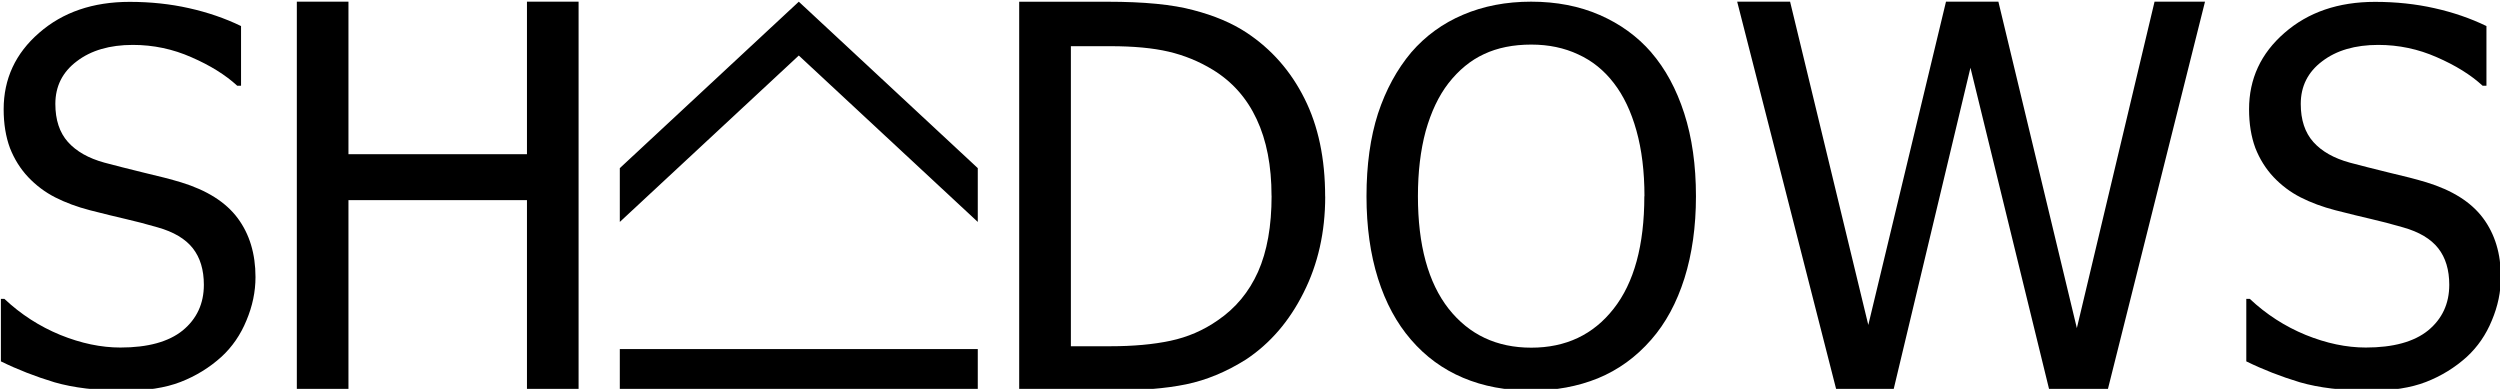 <?xml version="1.0" encoding="UTF-8" standalone="no"?>
<!-- Created with Inkscape (http://www.inkscape.org/) -->

<svg
   width="450"
   height="70"
   viewBox="0 0 119.062 18.521"
   version="1.1"
   id="svg1"
   xml:space="preserve"
   xmlns="http://www.w3.org/2000/svg"
   xmlns:svg="http://www.w3.org/2000/svg"><defs
     id="defs1" /><g
     id="layer1"><g
       id="g7"
       transform="matrix(3.058,0,0,3.064,-410.195,1123.774)"><g
         id="g1"
         transform="matrix(0.223,0,0,0.223,143.791,-366.721)"
         style="fill:#000000"><rect
           style="fill:#000000;stroke-width:0.912"
           id="rect1"
           width="25"
           height="2.875"
           x="0"
           y="24.125" /><path
           id="path12"
           d="M 12.5,-0.088 10.479,1.787 2.875,8.845 0,11.513 v 3.75 L 2.875,12.595 12.5,3.664 22.125,12.595 25,15.263 v -3.75 L 22.125,8.845 14.521,1.787 Z"
           style="fill:#000000" /></g><path
         style="font-size:8.022px;font-family:Tahoma;-inkscape-font-specification:Tahoma;fill-rule:evenodd;stroke-width:0.15"
         d="m 171.037,-360.696 c -0.423,0 -0.783,-0.043 -1.081,-0.129 -0.295,-0.089 -0.573,-0.197 -0.834,-0.325 v -0.971 h 0.055 c 0.256,0.24 0.546,0.427 0.87,0.56 0.324,0.131 0.636,0.196 0.936,0.196 0.428,0 0.752,-0.089 0.971,-0.266 0.219,-0.18 0.329,-0.417 0.329,-0.709 0,-0.232 -0.057,-0.422 -0.172,-0.568 -0.115,-0.146 -0.298,-0.255 -0.548,-0.325 -0.18,-0.052 -0.345,-0.095 -0.494,-0.129 -0.149,-0.034 -0.336,-0.08 -0.56,-0.137 -0.201,-0.052 -0.381,-0.119 -0.541,-0.2 -0.159,-0.081 -0.3,-0.187 -0.423,-0.317 -0.12,-0.128 -0.214,-0.278 -0.282,-0.45 -0.065,-0.175 -0.098,-0.376 -0.098,-0.603 0,-0.473 0.184,-0.868 0.552,-1.187 0.368,-0.321 0.838,-0.482 1.41,-0.482 0.326,0 0.635,0.033 0.924,0.098 0.292,0.065 0.563,0.158 0.811,0.278 v 0.928 h -0.059 c -0.185,-0.17 -0.423,-0.317 -0.713,-0.443 -0.29,-0.128 -0.594,-0.192 -0.913,-0.192 -0.36,0 -0.652,0.085 -0.874,0.255 -0.222,0.167 -0.333,0.388 -0.333,0.662 0,0.248 0.065,0.445 0.196,0.592 0.131,0.146 0.32,0.253 0.568,0.321 0.165,0.044 0.366,0.095 0.603,0.153 0.238,0.055 0.435,0.106 0.591,0.153 0.402,0.123 0.696,0.308 0.881,0.556 0.185,0.248 0.278,0.554 0.278,0.917 0,0.227 -0.047,0.452 -0.141,0.674 -0.091,0.222 -0.221,0.41 -0.388,0.564 -0.188,0.17 -0.401,0.3 -0.638,0.392 -0.235,0.091 -0.53,0.137 -0.885,0.137 z"
         id="path7" /><path
         style="font-size:8.022px;font-family:Tahoma;-inkscape-font-specification:Tahoma;fill-rule:evenodd;stroke-width:0.156"
         d="m 168.479,-366.741 -1.518,6.044 h -0.905 l -1.23,-5.017 -1.201,5.017 h -0.885 l -1.547,-6.044 h 0.824 l 1.218,5.025 1.21,-5.025 h 0.816 l 1.222,5.074 1.21,-5.074 z"
         id="path6" /><path
         id="path4"
         style="font-size:8.022px;font-family:Tahoma;-inkscape-font-specification:Tahoma;fill-rule:evenodd;stroke-width:0.15"
         d="m 159.854,-365.953 c 0.221,0.255 0.392,0.57 0.514,0.947 0.122,0.377 0.183,0.807 0.183,1.29 0,0.47 -0.06,0.895 -0.179,1.274 -0.12,0.379 -0.292,0.698 -0.518,0.955 -0.236,0.27 -0.513,0.47 -0.83,0.6 -0.314,0.127 -0.661,0.191 -1.04,0.191 -0.392,0 -0.746,-0.066 -1.06,-0.199 -0.314,-0.132 -0.585,-0.33 -0.811,-0.592 -0.223,-0.257 -0.395,-0.574 -0.514,-0.951 -0.119,-0.377 -0.179,-0.803 -0.179,-1.278 0,-0.488 0.06,-0.917 0.179,-1.286 0.122,-0.369 0.295,-0.686 0.518,-0.951 0.223,-0.257 0.492,-0.452 0.807,-0.585 0.317,-0.135 0.67,-0.203 1.06,-0.203 0.395,0 0.751,0.069 1.068,0.207 0.317,0.138 0.585,0.331 0.803,0.581 z m -0.105,2.237 c 0,-0.384 -0.042,-0.725 -0.125,-1.021 -0.083,-0.296 -0.2,-0.542 -0.351,-0.737 -0.153,-0.2 -0.339,-0.349 -0.557,-0.448 -0.216,-0.101 -0.459,-0.152 -0.729,-0.152 -0.281,0 -0.526,0.049 -0.737,0.148 -0.208,0.096 -0.392,0.247 -0.553,0.452 -0.153,0.197 -0.271,0.446 -0.355,0.744 -0.081,0.299 -0.121,0.636 -0.121,1.013 0,0.761 0.16,1.344 0.479,1.75 0.32,0.403 0.748,0.604 1.286,0.604 0.538,0 0.965,-0.201 1.282,-0.604 0.32,-0.405 0.479,-0.989 0.479,-1.75 z" /><path
         id="path2"
         style="font-size:8.022px;font-family:Tahoma;-inkscape-font-specification:Tahoma;fill-rule:evenodd;stroke-width:0.156"
         d="m 154.777,-363.712 c 0,0.552 -0.112,1.05 -0.337,1.494 -0.222,0.444 -0.521,0.79 -0.897,1.039 -0.306,0.192 -0.617,0.321 -0.934,0.386 -0.314,0.065 -0.716,0.097 -1.206,0.097 h -1.392 v -6.044 h 1.376 c 0.568,0 1.013,0.043 1.335,0.13 0.325,0.084 0.601,0.2 0.828,0.349 0.39,0.257 0.691,0.599 0.905,1.027 0.214,0.425 0.321,0.932 0.321,1.522 z m -0.836,-0.012 c 0,-0.465 -0.077,-0.862 -0.231,-1.189 -0.154,-0.33 -0.383,-0.587 -0.686,-0.771 -0.214,-0.13 -0.442,-0.223 -0.686,-0.28 -0.244,-0.057 -0.547,-0.085 -0.909,-0.085 h -0.613 v 4.664 h 0.613 c 0.357,0 0.67,-0.028 0.938,-0.085 0.268,-0.057 0.513,-0.162 0.735,-0.317 0.279,-0.189 0.488,-0.441 0.629,-0.755 0.141,-0.317 0.211,-0.71 0.211,-1.181 z" /><path
         style="font-size:8.022px;font-family:Tahoma;-inkscape-font-specification:Tahoma;fill-rule:evenodd;stroke-width:0.156"
         d="m 143.149,-360.697 h -0.804 v -2.959 h -2.78 v 2.959 h -0.804 v -6.044 h 0.804 v 2.371 h 2.78 v -2.371 h 0.804 z"
         id="path1" /><path
         style="font-size:8.022px;font-family:Tahoma;-inkscape-font-specification:Tahoma;fill-rule:evenodd;stroke-width:0.15"
         d="m 136.067,-360.696 c -0.423,0 -0.783,-0.043 -1.081,-0.129 -0.295,-0.089 -0.573,-0.197 -0.834,-0.325 v -0.971 h 0.055 c 0.256,0.24 0.546,0.427 0.87,0.56 0.324,0.131 0.636,0.196 0.936,0.196 0.428,0 0.752,-0.089 0.971,-0.266 0.219,-0.18 0.329,-0.417 0.329,-0.709 0,-0.232 -0.057,-0.422 -0.172,-0.568 -0.115,-0.146 -0.298,-0.255 -0.548,-0.325 -0.18,-0.052 -0.345,-0.095 -0.494,-0.129 -0.149,-0.034 -0.336,-0.08 -0.56,-0.137 -0.201,-0.052 -0.381,-0.119 -0.541,-0.2 -0.159,-0.081 -0.3,-0.187 -0.423,-0.317 -0.12,-0.128 -0.214,-0.278 -0.282,-0.45 -0.065,-0.175 -0.098,-0.376 -0.098,-0.603 0,-0.473 0.184,-0.868 0.552,-1.187 0.368,-0.321 0.838,-0.482 1.41,-0.482 0.326,0 0.635,0.033 0.924,0.098 0.292,0.065 0.563,0.158 0.811,0.278 v 0.928 h -0.059 c -0.185,-0.17 -0.423,-0.317 -0.713,-0.443 -0.29,-0.128 -0.594,-0.192 -0.913,-0.192 -0.36,0 -0.652,0.085 -0.874,0.255 -0.222,0.167 -0.333,0.388 -0.333,0.662 0,0.248 0.065,0.445 0.196,0.592 0.131,0.146 0.32,0.253 0.568,0.321 0.165,0.044 0.366,0.095 0.603,0.153 0.238,0.055 0.435,0.106 0.591,0.153 0.402,0.123 0.696,0.308 0.881,0.556 0.185,0.248 0.278,0.554 0.278,0.917 0,0.227 -0.047,0.452 -0.141,0.674 -0.091,0.222 -0.221,0.41 -0.388,0.564 -0.188,0.17 -0.401,0.3 -0.638,0.392 -0.235,0.091 -0.53,0.137 -0.885,0.137 z"
         id="text1" /></g></g></svg>
